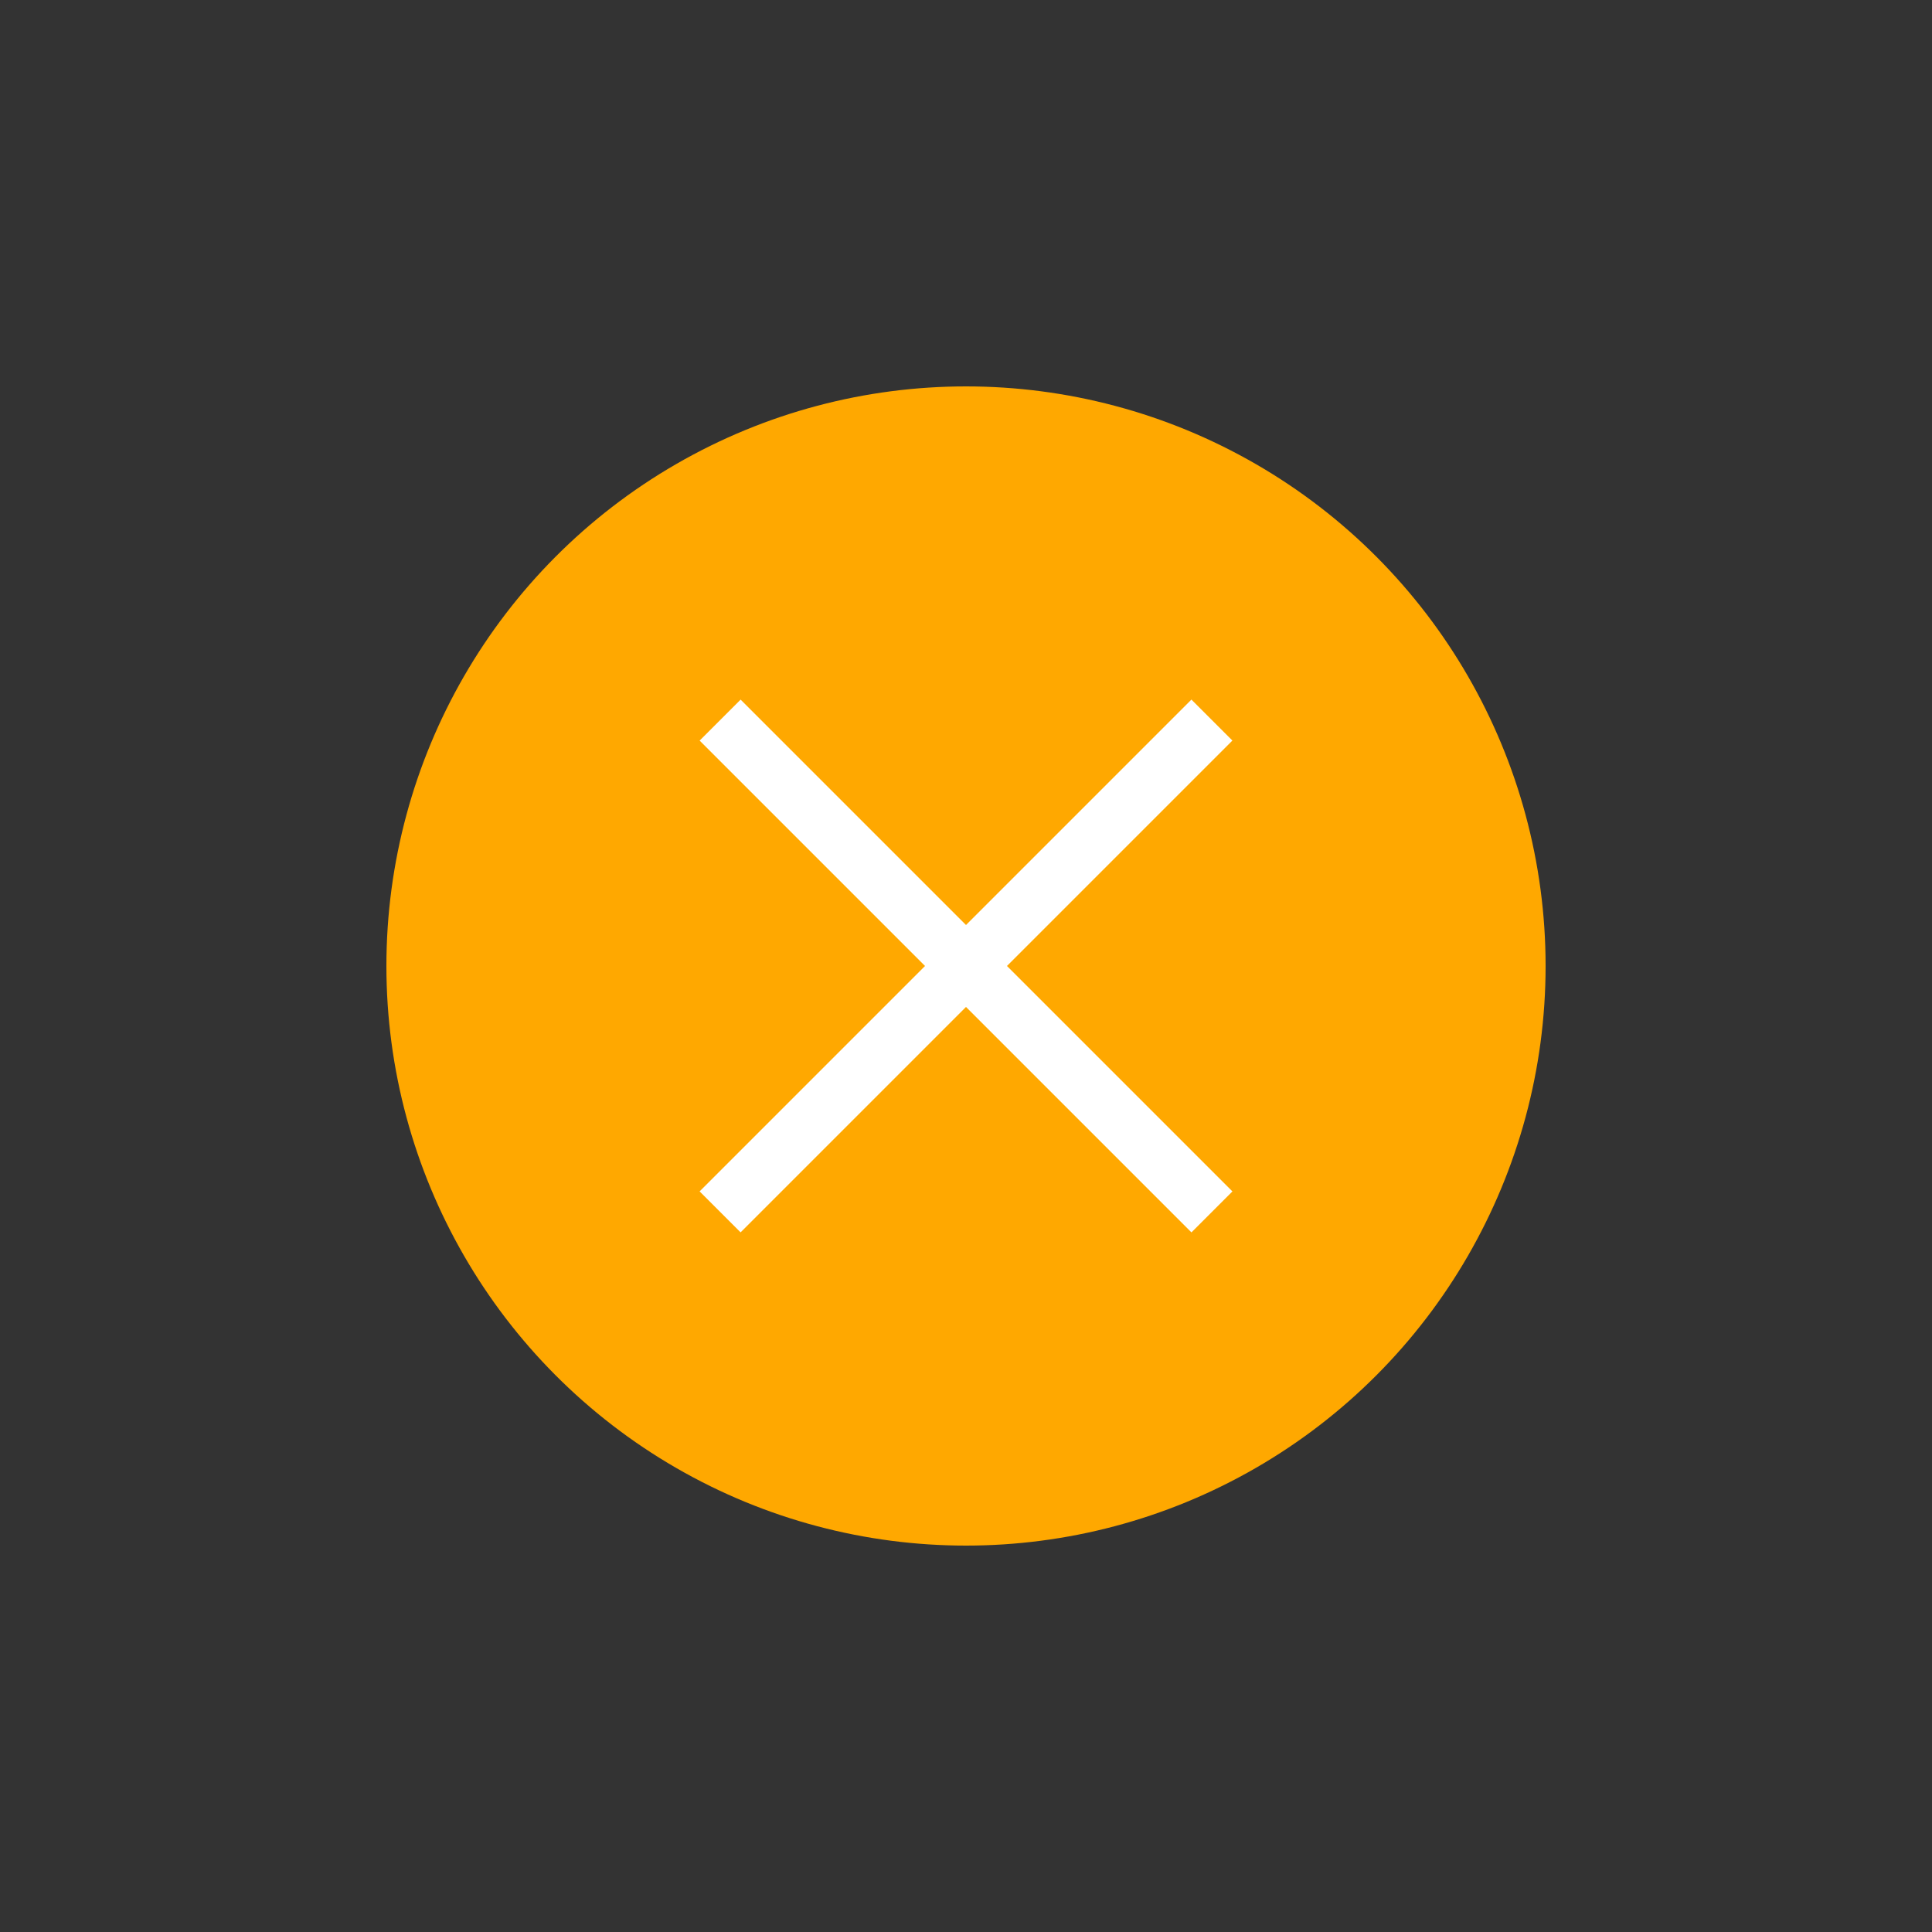 <svg width="40" height="40" viewBox="0 0 40 40" fill="none" xmlns="http://www.w3.org/2000/svg">
<rect x="0" y="0" width="40" height="40" fill="#333333" stroke="none"/>
<circle cx="20" cy="20" r="12" fill="#FFA800"/>
<rect x="24.667" y="14.484" width="1.2" height="14.4" transform="rotate(45 24.667 14.484)" fill="white"/>
<rect x="25.516" y="24.667" width="1.2" height="14.4" transform="rotate(135 25.516 24.667)" fill="white"/>
</svg>
